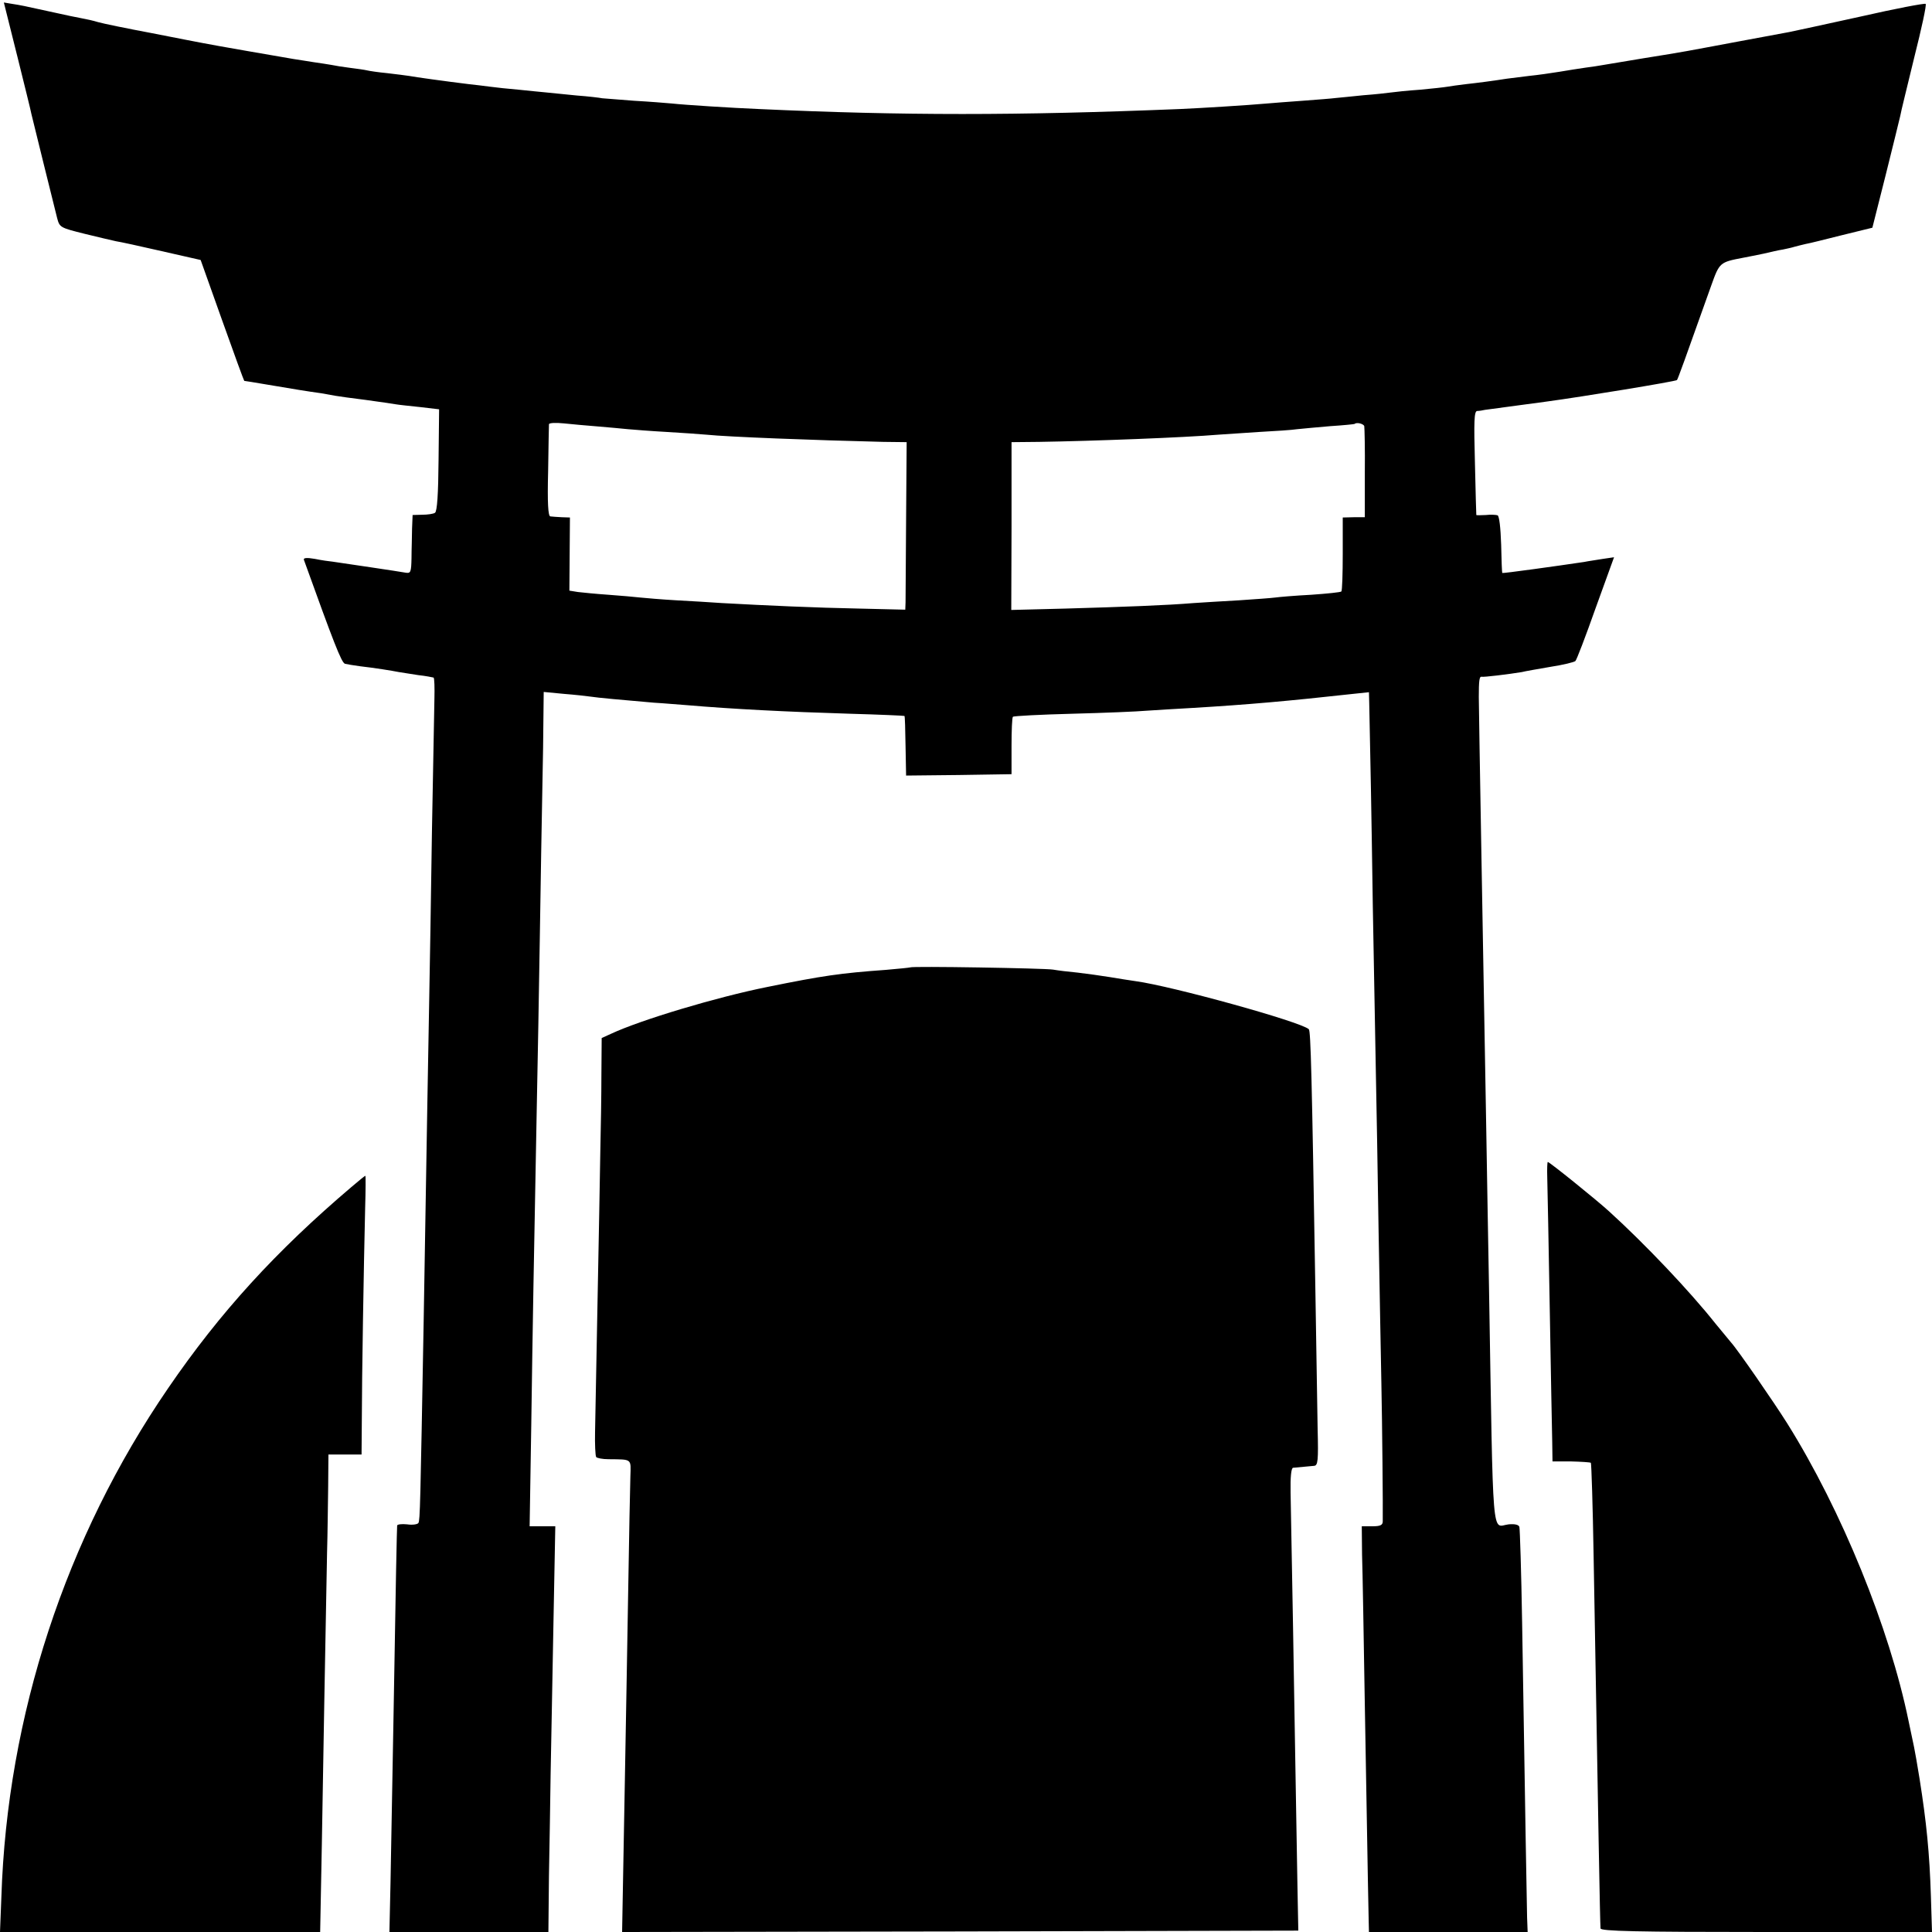 <?xml version="1.0" standalone="no"?>
<!DOCTYPE svg PUBLIC "-//W3C//DTD SVG 20010904//EN"
 "http://www.w3.org/TR/2001/REC-SVG-20010904/DTD/svg10.dtd">
<svg version="1.0" xmlns="http://www.w3.org/2000/svg"
 width="700pt" height="700pt" viewBox="0 0 700 700"
 preserveAspectRatio="xMidYMid meet">
<g transform="translate(0,700) scale(0.1,-0.1)"
fill="#000000" stroke="none">
<path d="M62 6799 c26 -105 50 -201 52 -213 6 -25 80 -325 93 -376 9 -34 11
-35 99 -57 49 -12 100 -24 114 -27 14 -2 88 -18 166 -36 l141 -32 78 -219 c43
-121 79 -219 80 -219 1 0 40 -6 86 -14 88 -15 143 -24 194 -31 17 -3 39 -7 50
-9 11 -2 61 -9 110 -15 50 -7 100 -14 110 -16 11 -2 51 -6 88 -10 l68 -8 -2
-184 c-1 -122 -5 -186 -13 -191 -6 -4 -27 -7 -46 -7 l-35 -1 -2 -49 c0 -28 -2
-76 -2 -107 -1 -51 -3 -56 -21 -53 -20 4 -231 35 -265 40 -11 1 -40 5 -64 10
-29 5 -42 4 -40 -3 107 -297 136 -373 149 -377 8 -2 33 -6 55 -9 53 -6 115
-16 140 -21 11 -2 43 -7 70 -11 28 -3 52 -8 56 -9 3 -2 4 -37 3 -77 -1 -40 -5
-257 -9 -483 -3 -225 -8 -502 -10 -615 -4 -194 -7 -404 -20 -1160 -12 -663
-13 -719 -19 -728 -3 -5 -21 -8 -41 -5 -19 2 -35 0 -36 -4 -1 -11 -5 -196 -13
-683 -4 -234 -9 -507 -11 -608 l-4 -182 288 0 288 0 2 203 c2 111 5 276 6 367
2 91 6 330 10 533 l7 367 -47 0 -46 0 6 372 c5 357 9 576 20 1153 3 143 8 420
11 615 3 195 7 434 9 530 2 96 4 215 4 264 l1 89 73 -7 c39 -3 83 -8 97 -10
25 -4 113 -12 230 -22 36 -2 90 -7 120 -9 164 -14 358 -24 590 -31 107 -3 196
-7 197 -8 2 -1 3 -50 4 -109 l2 -107 191 2 191 3 0 102 c0 56 2 104 5 106 3 3
100 8 215 11 116 3 237 8 270 11 33 2 107 7 165 10 201 12 348 25 583 51 l57
6 1 -39 c4 -186 8 -389 13 -738 4 -225 9 -495 11 -600 2 -104 7 -365 10 -580
4 -214 8 -460 10 -545 3 -143 6 -461 5 -502 0 -14 -9 -18 -38 -18 l-38 0 1
-102 c2 -57 6 -301 10 -543 7 -378 10 -597 14 -782 l1 -43 288 0 287 0 -2 52
c-1 51 -7 371 -18 1068 -3 184 -8 341 -10 348 -3 8 -17 11 -39 9 -62 -7 -55
-91 -71 858 -3 149 -7 407 -10 575 -11 620 -27 1522 -27 1565 0 57 2 75 10 73
7 -2 98 9 146 17 11 3 58 11 104 19 46 7 86 17 90 21 4 3 37 89 73 191 l67
185 -41 -6 c-23 -4 -53 -8 -67 -11 -100 -15 -295 -42 -297 -40 -1 1 -3 48 -4
103 -2 62 -7 104 -13 106 -6 2 -26 3 -43 1 -18 -1 -33 -1 -34 0 0 0 -3 85 -5
189 -4 150 -3 187 8 188 7 0 20 2 28 4 13 2 102 14 223 30 127 17 468 73 473
78 3 3 28 72 124 342 30 84 31 85 115 101 17 3 50 10 75 15 25 6 56 13 70 15
14 3 33 7 42 10 10 3 28 7 40 10 13 2 72 17 132 32 l110 27 48 190 c26 105 50
201 53 215 2 14 26 109 51 213 26 103 45 190 41 193 -3 3 -109 -17 -236 -46
-127 -28 -243 -53 -258 -56 -15 -3 -98 -18 -183 -34 -193 -36 -188 -36 -345
-61 -71 -12 -139 -23 -150 -25 -10 -2 -37 -6 -60 -9 -22 -3 -65 -10 -95 -15
-30 -5 -80 -12 -110 -15 -30 -4 -66 -8 -80 -10 -44 -7 -104 -15 -150 -20 -25
-3 -54 -7 -65 -9 -11 -2 -56 -7 -100 -11 -44 -3 -91 -8 -105 -10 -14 -2 -59
-7 -100 -10 -41 -4 -86 -9 -100 -10 -14 -2 -68 -6 -120 -10 -52 -4 -111 -8
-130 -10 -65 -6 -244 -17 -315 -20 -590 -24 -1004 -24 -1525 0 -98 4 -270 15
-315 20 -22 2 -84 7 -138 10 -53 4 -105 8 -115 9 -9 2 -51 7 -92 10 -41 4 -91
9 -110 11 -19 2 -64 6 -100 10 -36 3 -83 8 -105 11 -22 3 -56 7 -75 9 -82 10
-198 26 -218 30 -11 2 -47 6 -79 10 -32 3 -65 8 -73 10 -8 2 -35 6 -60 9 -25
3 -56 8 -70 11 -13 2 -42 7 -65 10 -22 4 -53 8 -70 11 -36 6 -302 52 -330 58
-11 2 -94 18 -185 36 -91 17 -178 35 -195 40 -16 5 -43 11 -60 14 -16 3 -61
12 -100 21 -113 25 -119 26 -151 31 l-30 5 48 -192z m2103 -1344 c39 -3 88 -8
110 -10 22 -2 85 -7 140 -10 55 -3 120 -8 145 -10 77 -8 390 -20 640 -26 l85
-1 -2 -277 c-1 -152 -2 -288 -2 -303 l-1 -27 -167 4 c-157 3 -335 11 -498 20
-38 3 -113 7 -165 10 -52 3 -111 8 -130 10 -19 2 -71 7 -115 10 -44 3 -94 8
-111 10 l-31 5 1 133 1 132 -30 1 c-16 1 -35 2 -41 3 -8 1 -11 48 -8 164 1 89
3 166 3 170 1 5 25 6 54 3 28 -3 84 -8 122 -11z m2778 1 c1 -6 3 -83 2 -170
l0 -160 -40 0 -40 -1 0 -132 c0 -72 -2 -133 -5 -136 -3 -3 -52 -8 -110 -12
-58 -3 -116 -8 -130 -10 -14 -2 -72 -6 -130 -10 -58 -3 -132 -8 -165 -10 -95
-8 -254 -14 -465 -20 l-196 -5 1 304 0 304 100 1 c195 3 532 16 648 26 26 2
93 6 150 10 56 3 118 7 137 10 19 2 73 7 120 11 47 3 86 7 88 8 7 7 32 1 35
-8z"/>
<path d="M3298 3495 c-2 -1 -41 -5 -88 -9 -166 -12 -228 -21 -430 -62 -184
-37 -458 -119 -567 -170 l-33 -15 -1 -132 c0 -73 -2 -199 -4 -282 -1 -82 -6
-325 -10 -540 -4 -214 -8 -427 -9 -473 -1 -45 1 -86 4 -91 3 -4 23 -8 45 -8
86 -1 81 3 79 -62 -1 -33 -5 -221 -8 -418 -3 -197 -9 -504 -12 -683 -3 -179
-7 -376 -8 -438 l-2 -112 1225 2 1225 3 -3 155 c-7 418 -10 566 -16 940 -4
223 -8 444 -9 493 -1 53 2 88 9 89 11 1 52 5 76 7 14 1 16 18 13 134 -1 72 -5
294 -8 492 -13 796 -17 950 -24 956 -29 27 -495 156 -627 174 -22 3 -65 10
-95 15 -30 5 -82 12 -115 16 -33 3 -73 8 -90 11 -32 5 -512 13 -517 8z"/>
<path d="M5606 2733 c1 -32 5 -245 9 -473 4 -228 8 -446 9 -485 l1 -70 67 0
c37 -1 69 -3 72 -5 2 -3 7 -156 10 -340 17 -976 23 -1320 25 -1347 1 -10 128
-13 601 -13 l600 0 -4 130 c-5 157 -16 267 -41 425 -8 50 -17 101 -20 115 -3
14 -12 57 -20 95 -69 336 -242 762 -439 1077 -49 78 -181 269 -204 294 -9 11
-35 42 -57 69 -92 116 -254 287 -385 406 -46 42 -216 179 -222 179 -2 0 -3
-26 -2 -57z"/>
<path d="M1273 2699 c-273 -232 -476 -454 -664 -729 -371 -541 -583 -1187
-604 -1843 l-5 -127 580 0 580 0 1 53 c2 95 7 357 14 782 4 231 9 474 10 540
2 66 3 173 4 238 l1 117 60 0 60 0 1 133 c0 137 7 554 12 760 2 64 2 117 1
117 -2 0 -24 -18 -51 -41z"/>
</g>
</svg>
